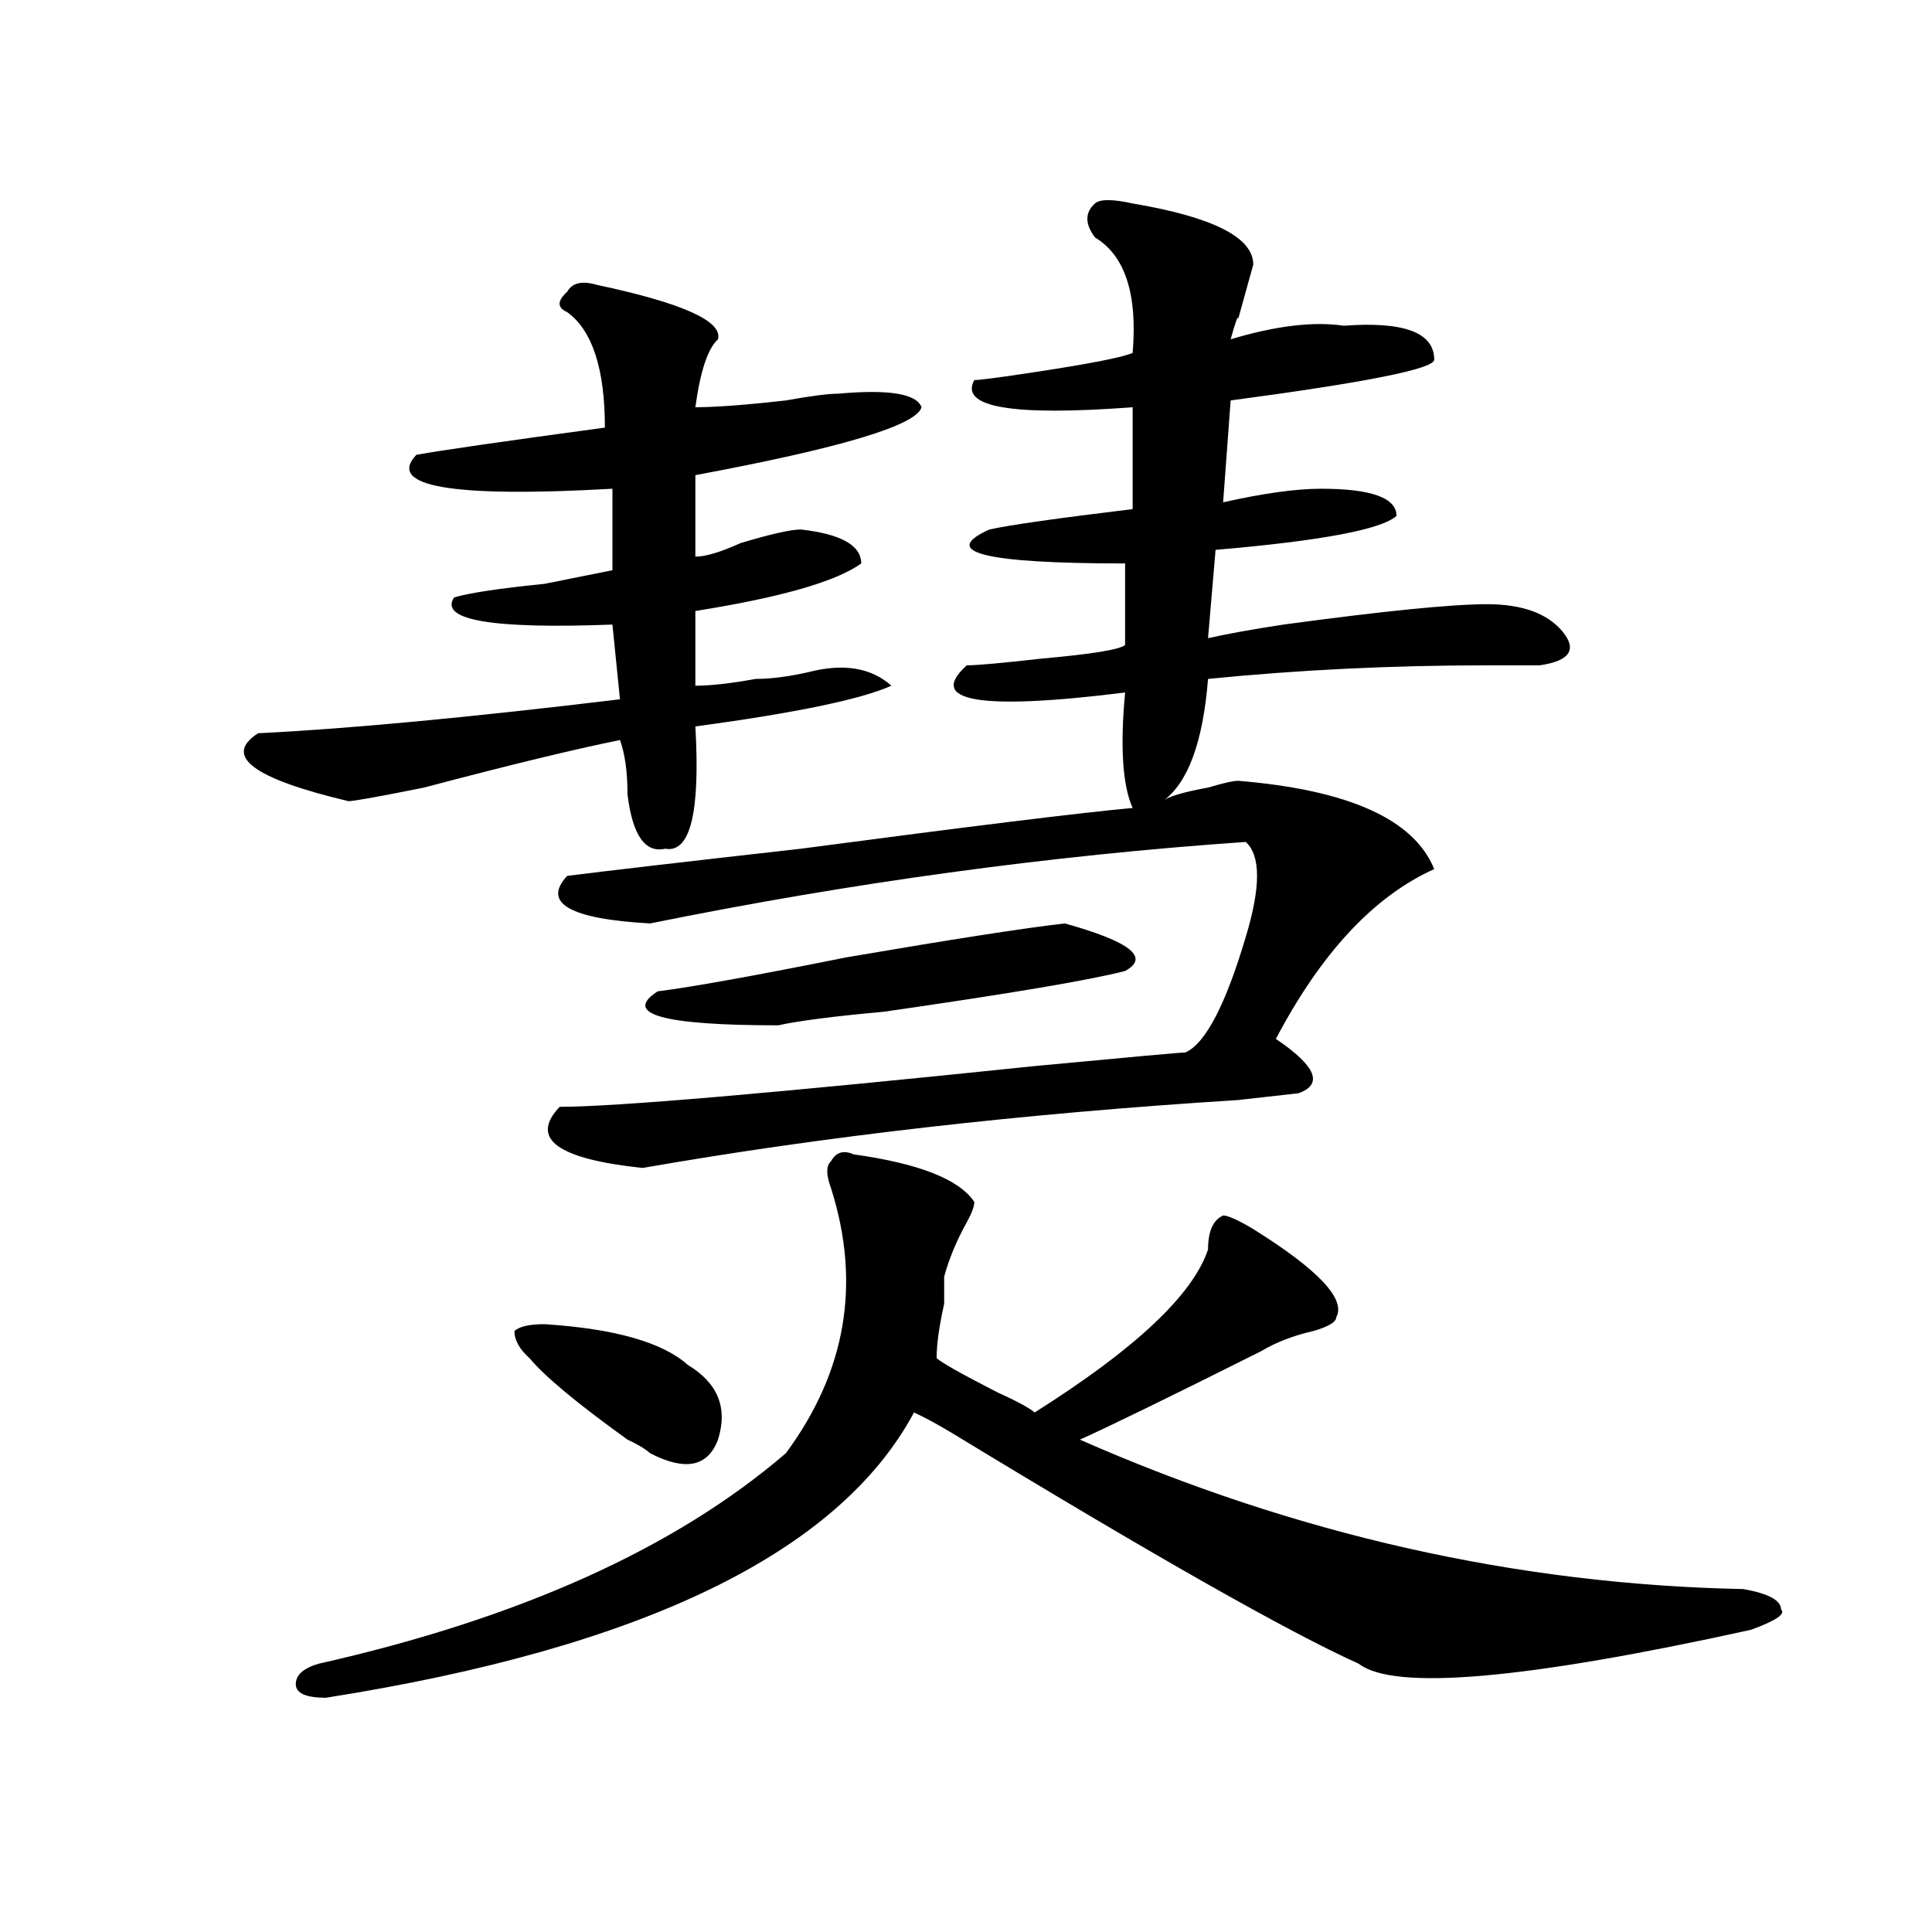 <?xml version="1.0" encoding="utf-8"?>
<!-- Generator: Adobe Illustrator 16.0.0, SVG Export Plug-In . SVG Version: 6.00 Build 0)  -->
<!DOCTYPE svg PUBLIC "-//W3C//DTD SVG 1.1//EN" "http://www.w3.org/Graphics/SVG/1.1/DTD/svg11.dtd">
<svg version="1.1" id="图层_1" xmlns="http://www.w3.org/2000/svg" xmlns:xlink="http://www.w3.org/1999/xlink" x="0px" y="0px"
	 width="1000px" height="1000px" viewBox="0 0 1000 1000" enable-background="new 0 0 1000 1000" xml:space="preserve">
<path d="M309.188,147.5c44.206,9.394,64.999,18.786,62.438,28.125c-5.243,4.724-9.146,16.425-11.707,35.156
	c10.366,0,25.976-1.153,46.828-3.516c12.987-2.308,22.073-3.516,27.316-3.516c25.976-2.308,40.304,0,42.926,7.031
	c-2.622,9.394-41.646,21.094-117.07,35.156v42.188c5.183,0,12.987-2.308,23.414-7.031c15.609-4.669,25.976-7.031,31.219-7.031
	c20.792,2.362,31.219,8.239,31.219,17.578c-13.048,9.394-41.646,17.578-85.852,24.609v38.672c7.805,0,18.171-1.153,31.219-3.516
	c7.805,0,16.89-1.153,27.316-3.516c18.171-4.669,32.499-2.308,42.926,7.031c-15.609,7.031-49.45,14.063-101.461,21.094
	c2.562,44.55-2.622,65.644-15.609,63.281c-10.427,2.362-16.95-7.031-19.512-28.125c0-11.7-1.341-21.094-3.902-28.125
	c-23.414,4.724-57.255,12.909-101.461,24.609c-23.414,4.724-36.462,7.031-39.023,7.031c-49.45-11.7-65.06-23.401-46.828-35.156
	c46.828-2.308,109.266-8.185,187.313-17.578l-3.902-38.672c-62.438,2.362-89.754-2.308-81.949-14.063
	c7.805-2.308,23.414-4.669,46.828-7.031l35.121-7.031v-42.188c-83.29,4.724-117.07-1.153-101.461-17.578
	c12.987-2.308,45.487-7.031,97.559-14.063c0-30.433-6.524-50.372-19.512-59.766c-5.243-2.308-5.243-5.823,0-10.547
	C296.14,146.347,301.383,145.192,309.188,147.5z M441.867,597.5c33.78,4.724,54.633,12.909,62.438,24.609
	c0,2.362-1.341,5.878-3.902,10.547c-5.243,9.394-9.146,18.786-11.707,28.125c0,2.362,0,7.031,0,14.063
	c-2.622,11.755-3.902,21.094-3.902,28.125c2.562,2.362,12.987,8.239,31.219,17.578c10.366,4.724,16.89,8.239,19.512,10.547
	c52.011-32.794,81.949-60.919,89.754-84.375c0-9.339,2.562-15.216,7.805-17.578c2.562,0,7.805,2.362,15.609,7.031
	c33.78,21.094,48.108,36.364,42.926,45.703c0,2.362-3.902,4.724-11.707,7.031c-10.427,2.362-19.512,5.878-27.316,10.547
	c-46.828,23.456-78.047,38.672-93.656,45.703c111.827,49.219,226.336,74.981,343.406,77.344
	c12.987,2.307,19.512,5.822,19.512,10.547c2.562,2.307-2.622,5.822-15.609,10.547c-117.07,25.763-184.751,31.641-202.922,17.578
	c-36.462-16.425-106.704-56.25-210.727-119.531c-7.805-4.669-14.329-8.185-19.512-10.547
	c-39.023,72.675-140.484,121.838-304.383,147.656c-10.427,0-15.609-2.362-15.609-7.031c0-4.725,3.902-8.24,11.707-10.547
	c104.022-23.456,184.69-59.766,241.945-108.984C437.965,710,445.77,664.297,430.16,615.078c-2.622-7.031-2.622-11.7,0-14.063
	C432.722,596.347,436.624,595.192,441.867,597.5z M356.016,706.484c15.609,9.394,20.792,22.302,15.609,38.672
	c-5.243,14.063-16.95,16.425-35.121,7.031c-2.622-2.308-6.524-4.669-11.707-7.031c-26.036-18.731-42.926-32.794-50.73-42.188
	c-5.243-4.669-7.805-9.339-7.805-14.063c2.562-2.308,7.805-3.516,15.609-3.516C318.272,687.753,342.968,694.784,356.016,706.484z
	 M586.254,105.313c41.585,7.031,62.438,17.578,62.438,31.641c-2.622,9.394-5.243,18.786-7.805,28.125
	c0-2.308-1.341,1.208-3.902,10.547c23.414-7.031,42.926-9.339,58.535-7.031c31.219-2.308,46.828,3.516,46.828,17.578
	c0,4.724-35.121,11.755-105.363,21.094L633.082,260c20.792-4.669,37.683-7.031,50.73-7.031c25.976,0,39.023,4.724,39.023,14.063
	c-7.805,7.031-39.023,12.909-93.656,17.578l-3.902,45.703c10.366-2.308,23.414-4.669,39.023-7.031
	c52.011-7.031,87.132-10.547,105.363-10.547c18.171,0,31.219,4.724,39.023,14.063c7.805,9.394,3.902,15.271-11.707,17.578
	c-2.622,0-11.707,0-27.316,0c-49.45,0-97.559,2.362-144.387,7.031c-2.622,32.849-10.427,53.942-23.414,63.281
	c2.562-2.308,10.366-4.669,23.414-7.031c7.805-2.308,12.987-3.516,15.609-3.516c57.194,4.724,91.034,19.94,101.461,45.703
	c-31.219,14.063-58.535,43.396-81.949,87.891c20.792,14.063,24.694,23.456,11.707,28.125l-31.219,3.516
	c-111.888,7.031-214.629,18.786-308.285,35.156c-44.267-4.669-58.535-15.216-42.926-31.641c28.597,0,110.546-7.031,245.848-21.094
	c49.39-4.669,75.425-7.031,78.047-7.031c10.366-4.669,20.792-24.609,31.219-59.766c7.805-25.763,7.805-42.188,0-49.219
	c-101.461,7.031-204.263,21.094-308.285,42.188c-41.646-2.308-55.974-10.547-42.926-24.609
	c18.171-2.308,58.535-7.031,120.973-14.063c88.413-11.7,145.667-18.731,171.703-21.094c-5.243-11.7-6.524-31.641-3.902-59.766
	c-75.485,9.394-102.802,4.724-81.949-14.063c5.183,0,18.171-1.153,39.023-3.516c25.976-2.308,40.304-4.669,42.926-7.031v-42.188
	c-72.864,0-96.278-5.823-70.242-17.578c10.366-2.308,35.121-5.823,74.145-10.547v-52.734c-62.438,4.724-89.754,0-81.949-14.063
	c2.562,0,11.707-1.153,27.316-3.516c31.219-4.669,49.39-8.185,54.633-10.547c2.562-30.433-3.902-50.372-19.512-59.766
	c-5.243-7.031-5.243-12.854,0-17.578C569.304,103.005,575.827,103.005,586.254,105.313z M551.133,477.969
	c33.78,9.394,44.206,17.578,31.219,24.609c-18.231,4.724-59.876,11.755-124.875,21.094c-26.036,2.362-44.267,4.724-54.633,7.031
	c-59.876,0-80.669-5.823-62.438-17.578c18.171-2.308,50.73-8.185,97.559-17.578C492.598,486.208,530.28,480.331,551.133,477.969z"/>
</svg>
